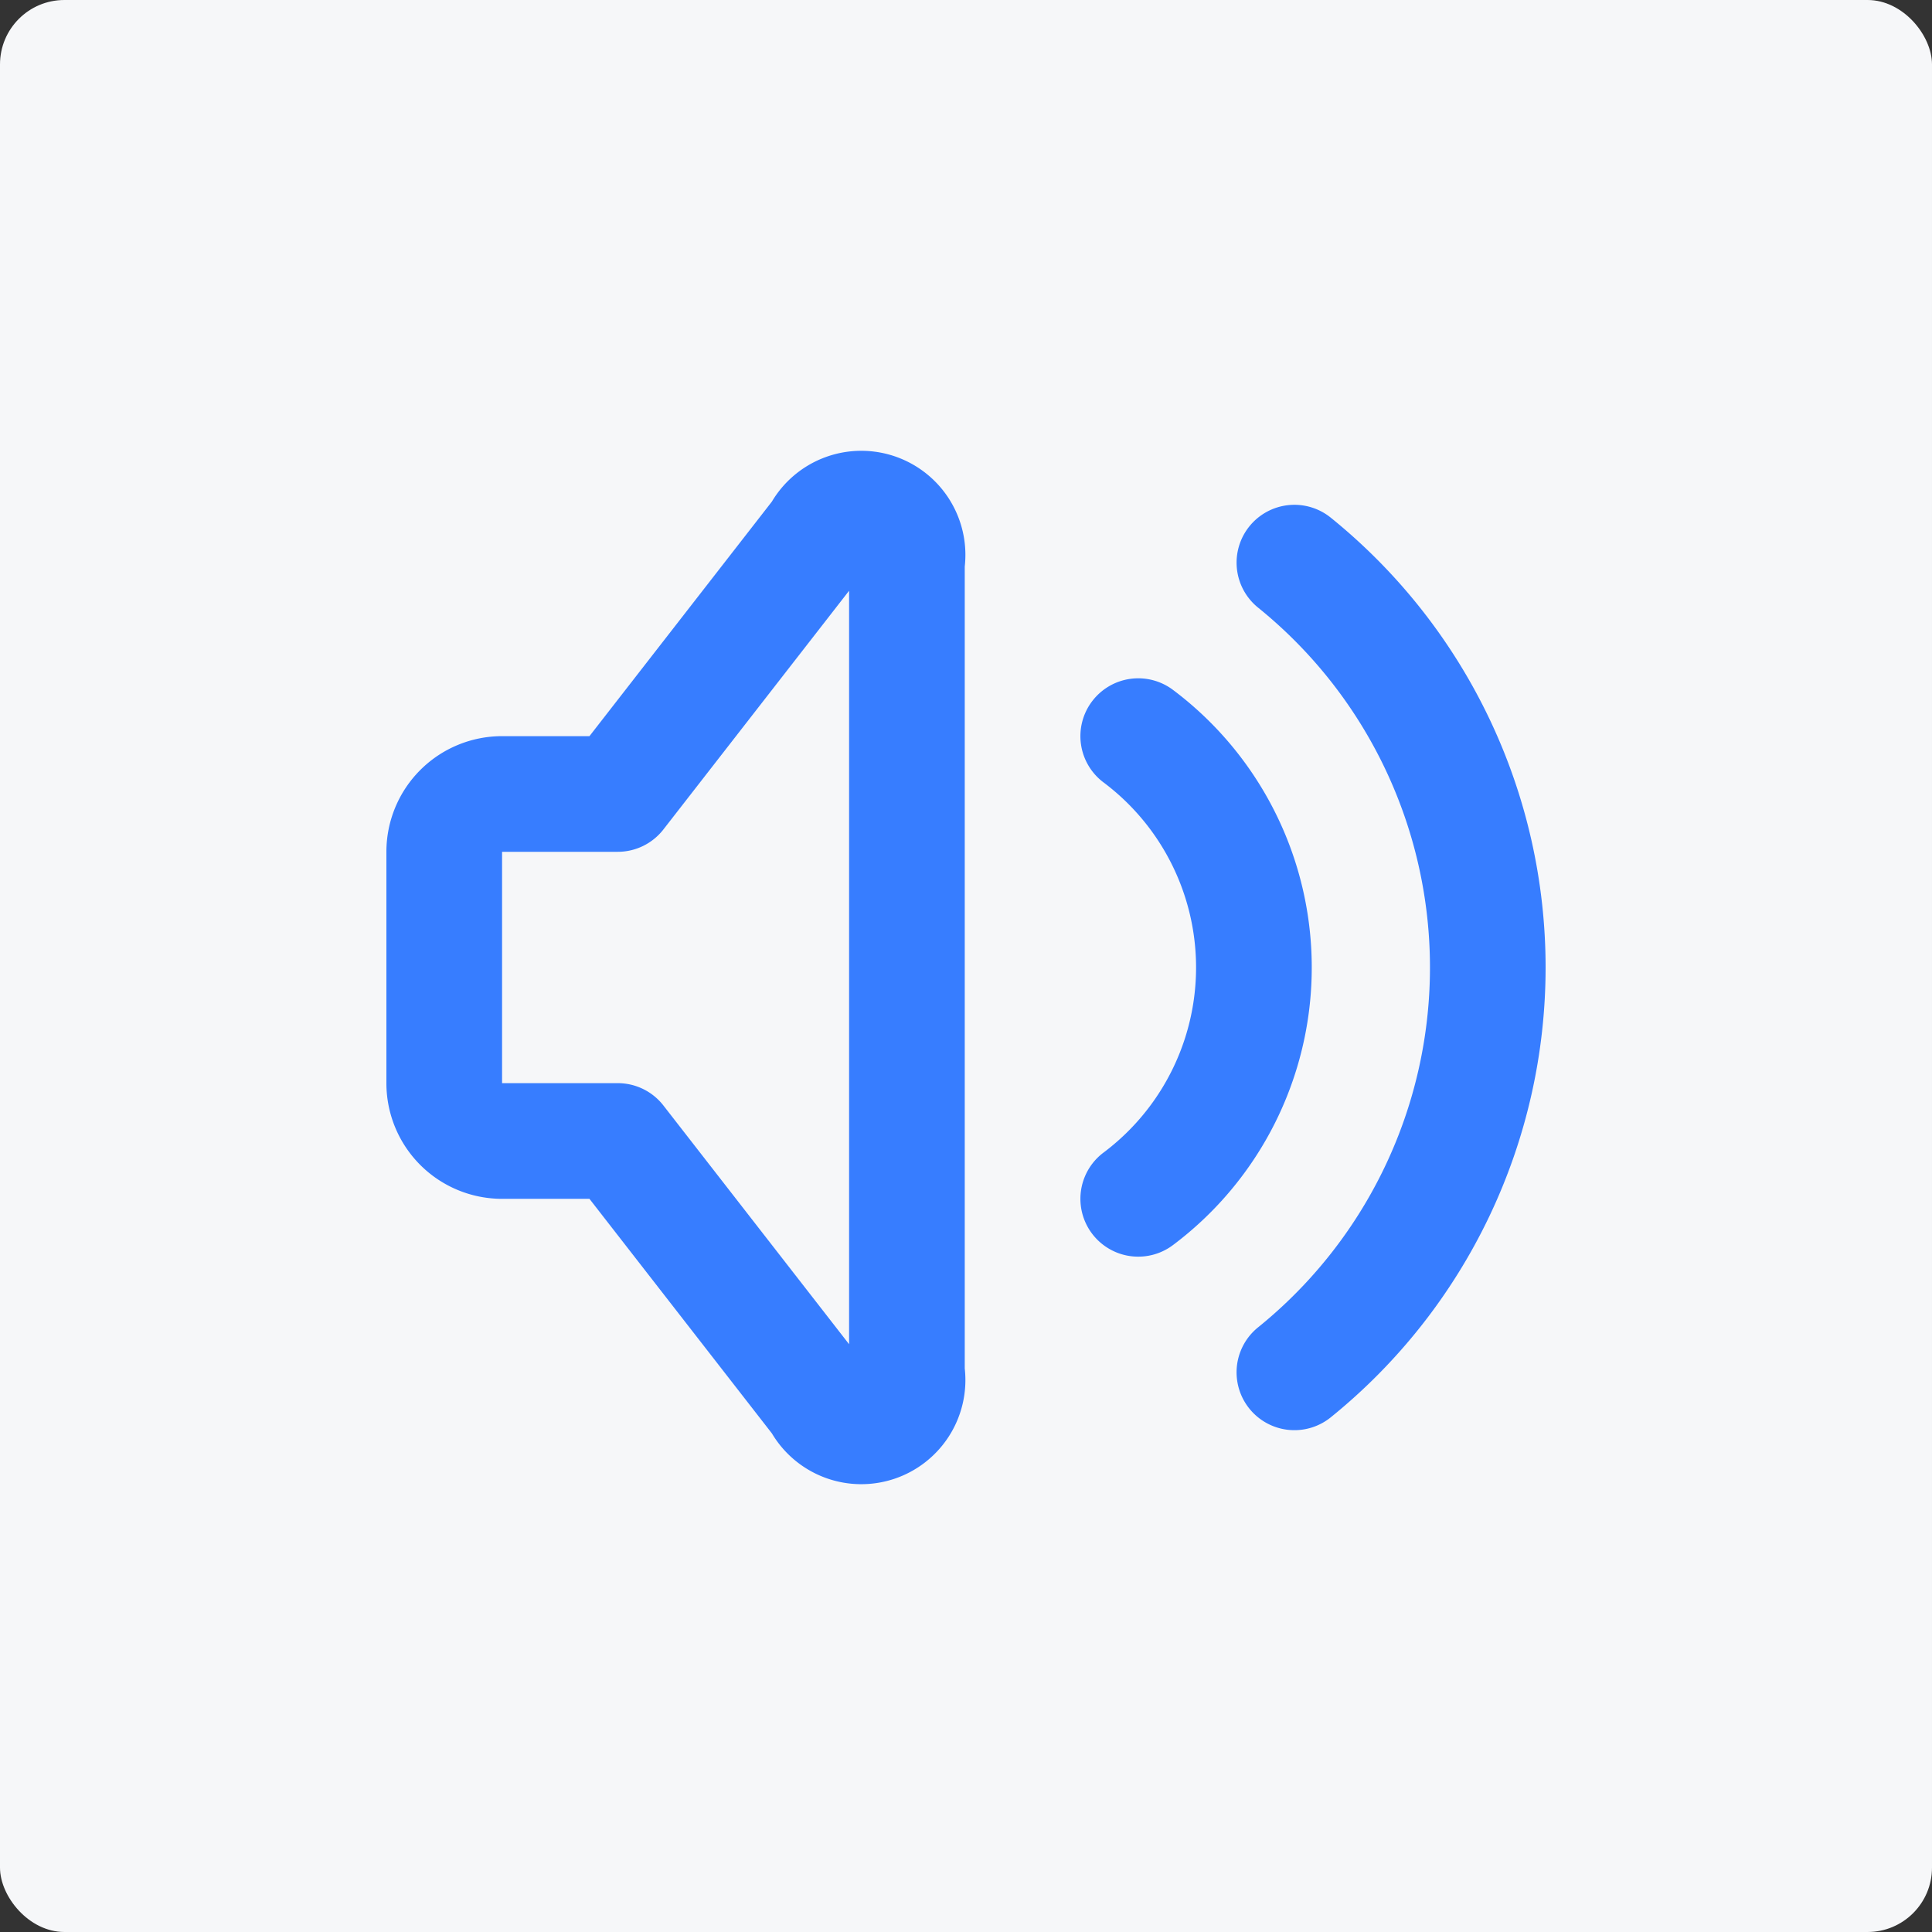 <svg width="150" height="150" fill="none" xmlns="http://www.w3.org/2000/svg"><rect width="100%" height="100%" fill="#333333" stroke="none"/><rect width="150" height="150" rx="5" fill="#F6F7F9"/><path d="M84.782 54.46a4.49 4.49 0 0 1 6.287-.898A26.945 26.945 0 0 1 99 87.165a26.946 26.946 0 0 1-7.933 9.504 4.49 4.49 0 0 1-5.388-7.184 17.963 17.963 0 0 0 0-28.738 4.49 4.49 0 0 1-.898-6.287z" fill="#377DFF"/><path d="M97.006 40.861a4.49 4.49 0 0 1 6.314-.67A44.898 44.898 0 0 1 120 75.116a44.91 44.91 0 0 1-16.68 34.925 4.49 4.49 0 0 1-5.644-6.986 35.919 35.919 0 0 0 0-55.88 4.49 4.49 0 0 1-.67-6.314zm-31.083 5.005L51.506 64.4a4.49 4.49 0 0 1-3.545 1.734h-8.98v17.962h8.98a4.49 4.49 0 0 1 3.545 1.733l14.417 18.536v-58.5zm-2.1-10.269a8.083 8.083 0 0 1 11.08 8.389v62.26a8.086 8.086 0 0 1-5.476 8.571 8.082 8.082 0 0 1-9.499-3.531L45.765 93.077h-6.784A8.98 8.98 0 0 1 30 84.097V66.135a8.98 8.98 0 0 1 8.98-8.98h6.785l14.163-18.21a8.083 8.083 0 0 1 3.894-3.348z" fill="#377DFF"/></svg>